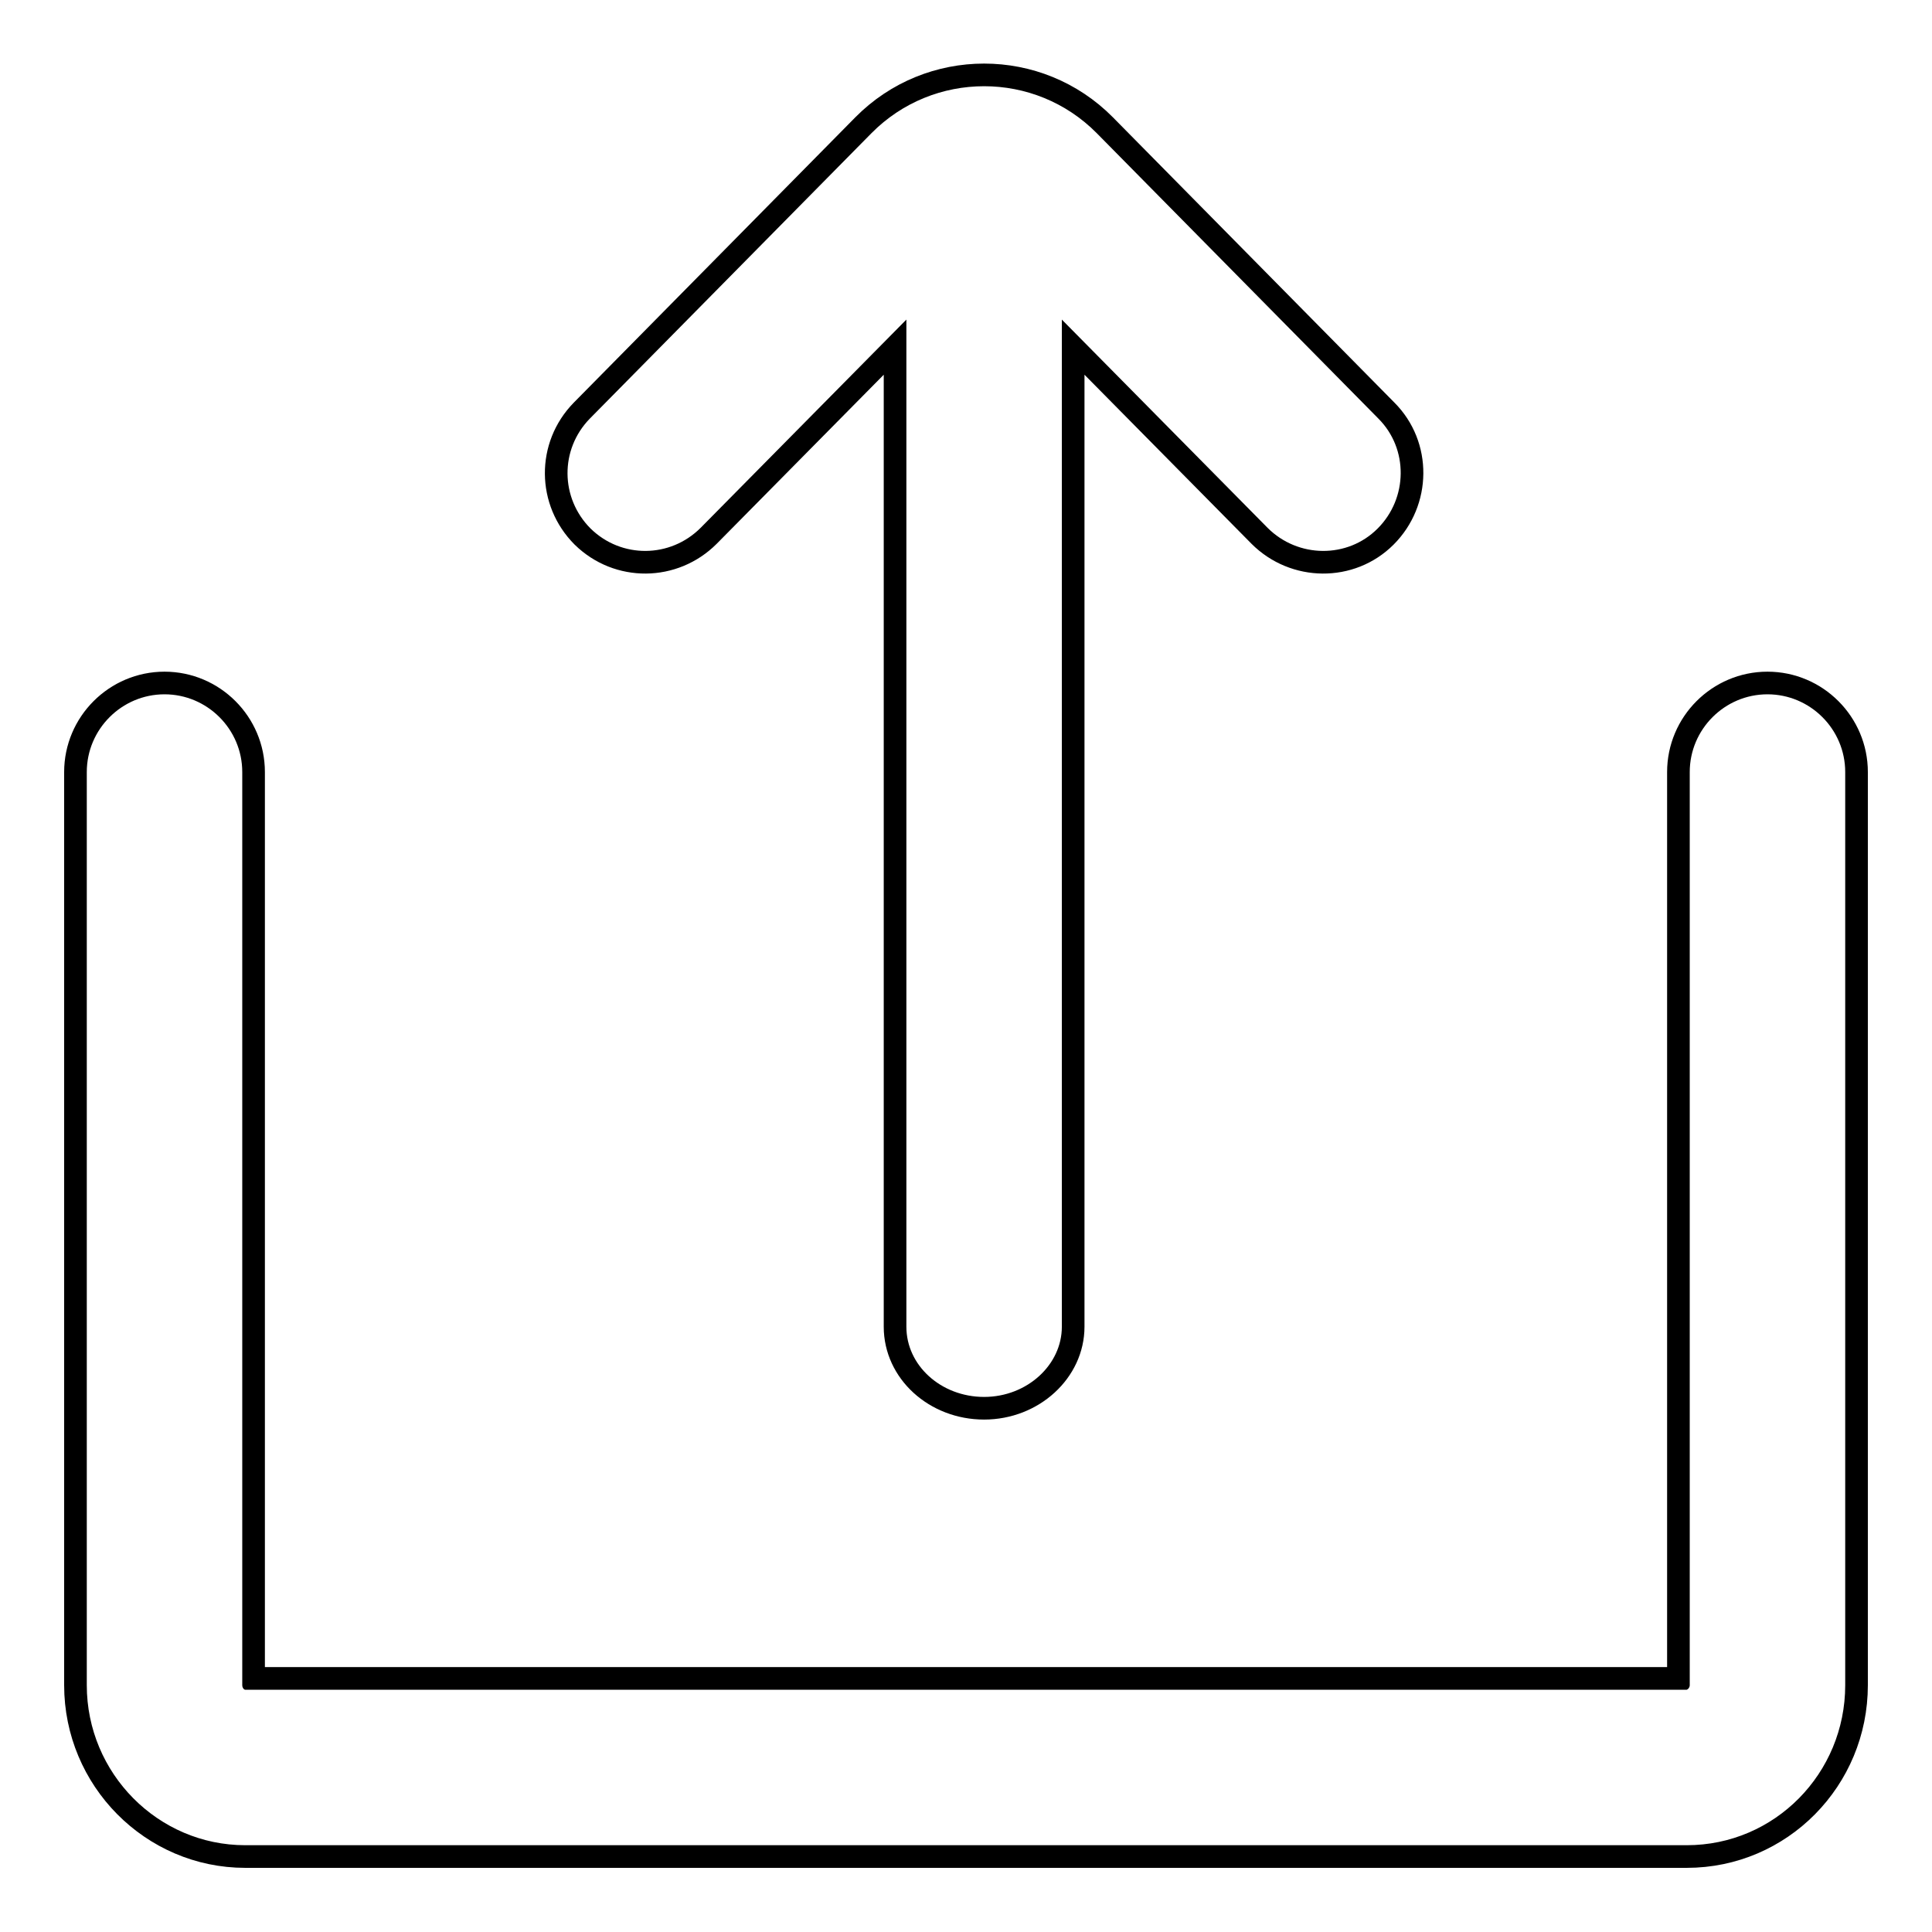 <?xml version="1.0" encoding="utf-8"?>
<!-- Svg Vector Icons : http://www.onlinewebfonts.com/icon -->
<!DOCTYPE svg PUBLIC "-//W3C//DTD SVG 1.1//EN" "http://www.w3.org/Graphics/SVG/1.1/DTD/svg11.dtd">
<svg version="1.1" xmlns="http://www.w3.org/2000/svg" xmlns:xlink="http://www.w3.org/1999/xlink" x="0px" y="0px" viewBox="0 0 256 256" enable-background="new 0 0 256 256" xml:space="preserve">
<g><g><path stroke-width="3" fill-opacity="0" stroke="#000000"  d="M142.2,46v129.8c0,5.9-5.3,10.8-11.8,10.8c-6.5,0-11.8-4.8-11.8-10.8V46L93.9,71c-4.6,4.6-12,4.7-16.7,0.1c-4.6-4.6-4.7-12-0.1-16.7l37.3-37.8c8.8-8.9,23.2-8.9,32,0l37.3,37.8c4.6,4.6,4.5,12.1-0.1,16.7c-4.6,4.6-12.1,4.5-16.7-0.1L142.2,46z M222.4,223.3c0-0.5,0.4-0.9,1.1-0.9h-191c0.6,0,1.1,0.4,1.1,0.9v-121c0-6.5-5.3-11.8-11.8-11.8c-6.5,0-11.8,5.3-11.8,11.8v121c0,12.5,10.1,22.7,22.5,22.7h191c12.5,0,22.5-10.2,22.5-22.7v-121c0-6.5-5.3-11.8-11.8-11.8c-6.5,0-11.8,5.3-11.8,11.8L222.4,223.3L222.4,223.3z"/></g></g>
</svg>